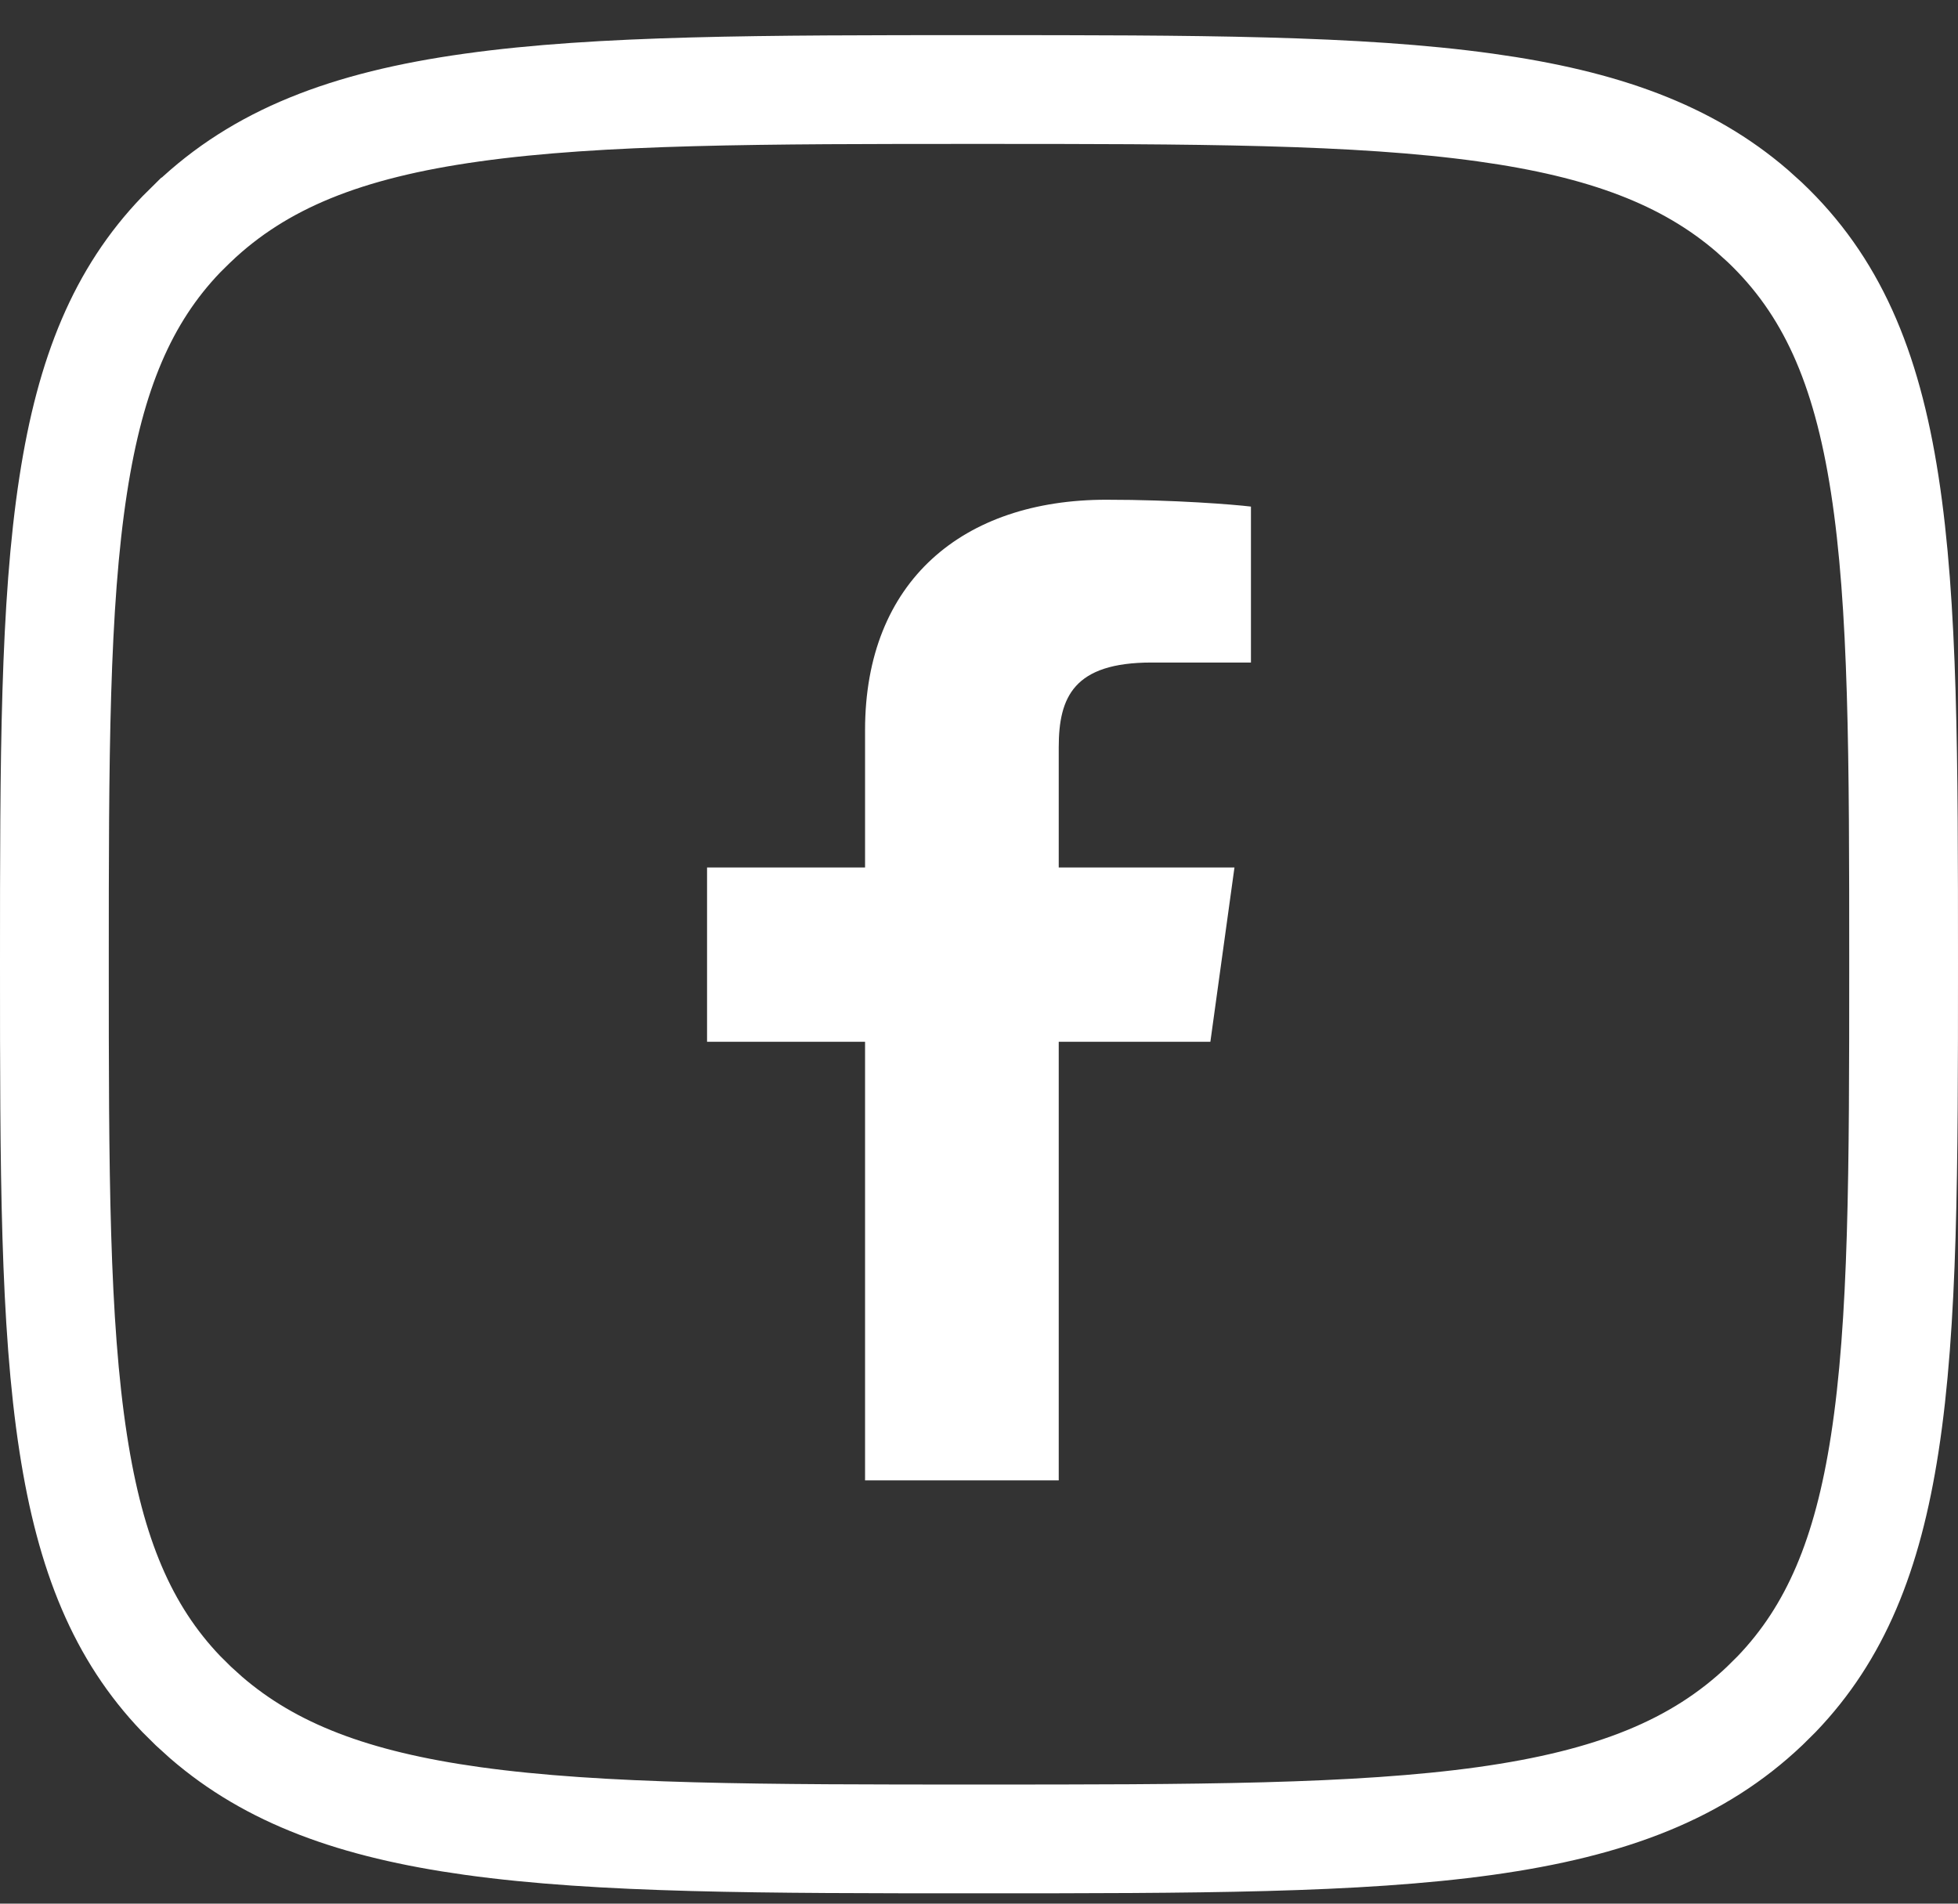 <svg width="36" height="35" viewBox="0 0 36 35" fill="none" xmlns="http://www.w3.org/2000/svg"><rect x="0" y="0" width="36" height="35" fill="#333333" stroke="none"/><path d="M17.997 1.646C21.97 1.646 24.957 1.649 27.312 1.977C29.494 2.28 31.021 2.849 32.213 3.875L32.447 4.086C33.665 5.242 34.316 6.725 34.653 8.906C34.997 11.128 35 13.95 35 17.725C35 21.499 34.997 24.322 34.653 26.544C34.337 28.59 33.745 30.021 32.668 31.145L32.446 31.365C31.221 32.528 29.637 33.155 27.31 33.48C24.954 33.808 21.966 33.81 17.997 33.81C14.027 33.81 11.04 33.808 8.685 33.48C6.503 33.176 4.977 32.605 3.788 31.577L3.555 31.366L3.554 31.365L3.332 31.145C2.255 30.02 1.663 28.588 1.347 26.541C1.003 24.319 1 21.496 1 17.725C1 13.954 1.003 11.132 1.347 8.91C1.663 6.864 2.255 5.433 3.331 4.312L3.553 4.092L3.555 4.091C4.776 2.929 6.356 2.301 8.682 1.977C11.036 1.648 14.024 1.646 17.997 1.646Z" stroke="white" stroke-width="2"/><path d="M15.905 27.218V19.154H13V15.949H15.905V13.424C15.905 10.681 17.708 9.188 20.341 9.188C21.602 9.188 22.686 9.276 23 9.314V12.181H21.174C19.742 12.181 19.466 12.815 19.466 13.741V15.949H22.697L22.254 19.154H19.466V27.218" fill="white"/></svg>